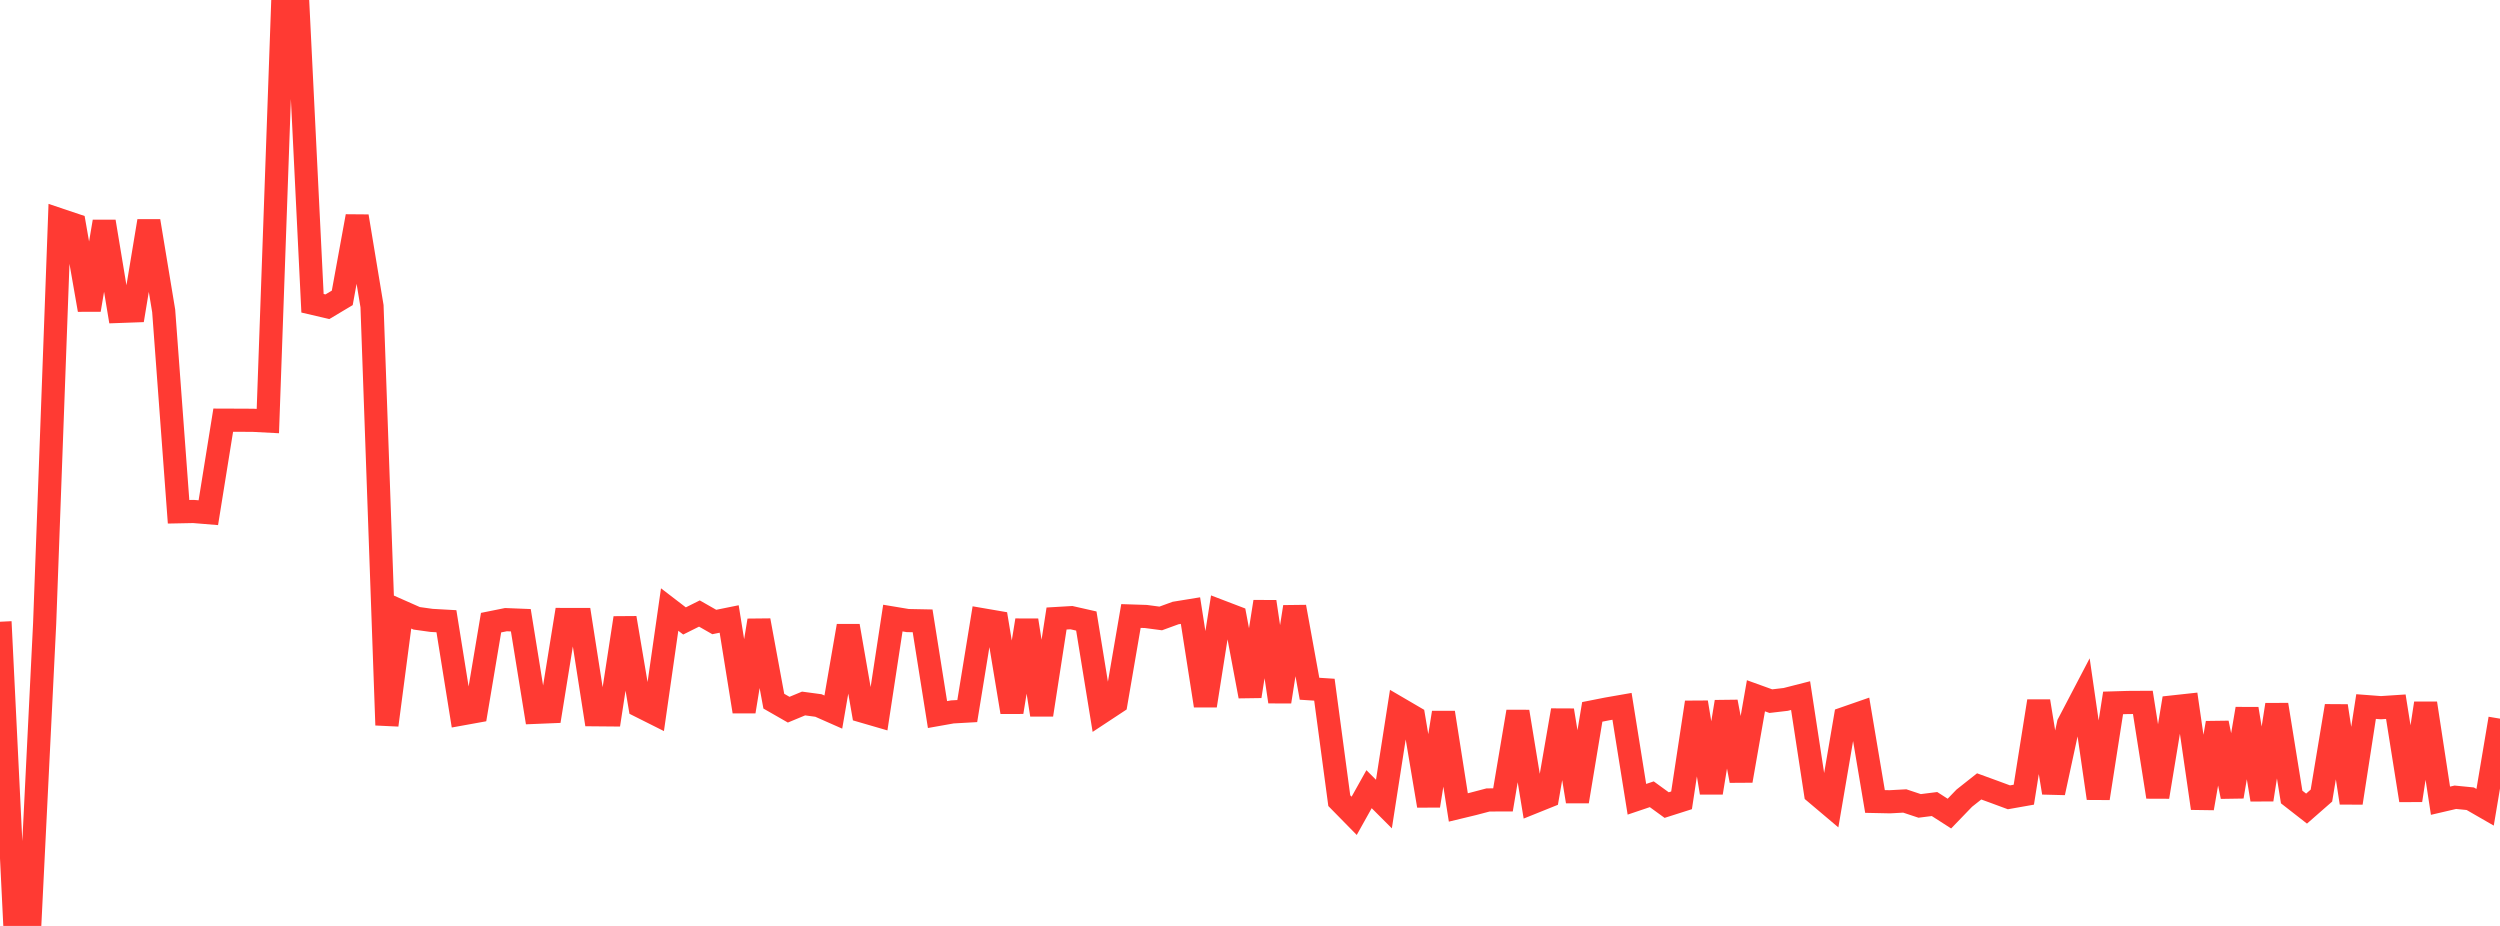 <?xml version="1.0" standalone="no"?>
<!DOCTYPE svg PUBLIC "-//W3C//DTD SVG 1.1//EN" "http://www.w3.org/Graphics/SVG/1.1/DTD/svg11.dtd">

<svg width="135" height="50" viewBox="0 0 135 50" preserveAspectRatio="none" 
  xmlns="http://www.w3.org/2000/svg"
  xmlns:xlink="http://www.w3.org/1999/xlink">


<polyline points="0.0, 33.574 0.804, 50.0 1.607, 49.961 2.411, 33.672 3.214, 11.868 4.018, 12.138 4.821, 16.732 5.625, 11.965 6.429, 16.817 7.232, 16.788 8.036, 11.936 8.839, 16.787 9.643, 27.636 10.446, 27.62 11.25, 27.686 12.054, 22.689 12.857, 22.692 13.661, 22.696 14.464, 22.738 15.268, 0.127 16.071, 0.0 16.875, 16.376 17.679, 16.564 18.482, 16.085 19.286, 11.68 20.089, 16.533 20.893, 39.155 21.696, 33.033 22.5, 33.389 23.304, 33.501 24.107, 33.546 24.911, 38.557 25.714, 38.412 26.518, 33.623 27.321, 33.461 28.125, 33.493 28.929, 38.466 29.732, 38.433 30.536, 33.452 31.339, 33.453 32.143, 38.597 32.946, 38.604 33.75, 33.369 34.554, 38.128 35.357, 38.531 36.161, 32.915 36.964, 33.531 37.768, 33.13 38.571, 33.588 39.375, 33.425 40.179, 38.423 40.982, 33.504 41.786, 37.863 42.589, 38.323 43.393, 37.989 44.196, 38.097 45.0, 38.452 45.804, 33.798 46.607, 38.409 47.411, 38.643 48.214, 33.376 49.018, 33.51 49.821, 33.526 50.625, 38.586 51.429, 38.443 52.232, 38.398 53.036, 33.463 53.839, 33.601 54.643, 38.454 55.446, 33.495 56.25, 38.601 57.054, 33.4 57.857, 33.353 58.661, 33.535 59.464, 38.469 60.268, 37.939 61.071, 33.264 61.875, 33.29 62.679, 33.396 63.482, 33.103 64.286, 32.972 65.089, 38.107 65.893, 33.011 66.696, 33.318 67.5, 37.598 68.304, 32.493 69.107, 37.892 69.911, 32.772 70.714, 37.192 71.518, 37.244 72.321, 43.236 73.125, 44.055 73.929, 42.616 74.732, 43.419 75.536, 38.254 76.339, 38.723 77.143, 43.511 77.946, 38.48 78.75, 43.602 79.554, 43.408 80.357, 43.197 81.161, 43.195 81.964, 38.429 82.768, 43.332 83.571, 43.009 84.375, 38.357 85.179, 43.278 85.982, 38.441 86.786, 38.282 87.589, 38.142 88.393, 43.161 89.196, 42.89 90.0, 43.474 90.804, 43.218 91.607, 37.927 92.411, 42.808 93.214, 37.898 94.018, 42.159 94.821, 37.572 95.625, 37.862 96.429, 37.768 97.232, 37.563 98.036, 42.818 98.839, 43.496 99.643, 38.783 100.446, 38.504 101.25, 43.279 102.054, 43.296 102.857, 43.252 103.661, 43.519 104.464, 43.418 105.268, 43.934 106.071, 43.101 106.875, 42.465 107.679, 42.758 108.482, 43.055 109.286, 42.913 110.089, 37.863 110.893, 42.807 111.696, 39.088 112.5, 37.551 113.304, 43.108 114.107, 37.958 114.911, 37.934 115.714, 37.929 116.518, 43.032 117.321, 38.175 118.125, 38.087 118.929, 43.646 119.732, 39.039 120.536, 43.017 121.339, 38.276 122.143, 43.182 122.946, 38.055 123.75, 43.038 124.554, 43.665 125.357, 42.962 126.161, 38.122 126.964, 43.355 127.768, 38.154 128.571, 38.215 129.375, 38.162 130.179, 43.217 130.982, 37.977 131.786, 43.239 132.589, 43.052 133.393, 43.131 134.196, 43.593 135.0, 38.807" fill="none" stroke="#ff3a33" stroke-width="1.25"/>

</svg>